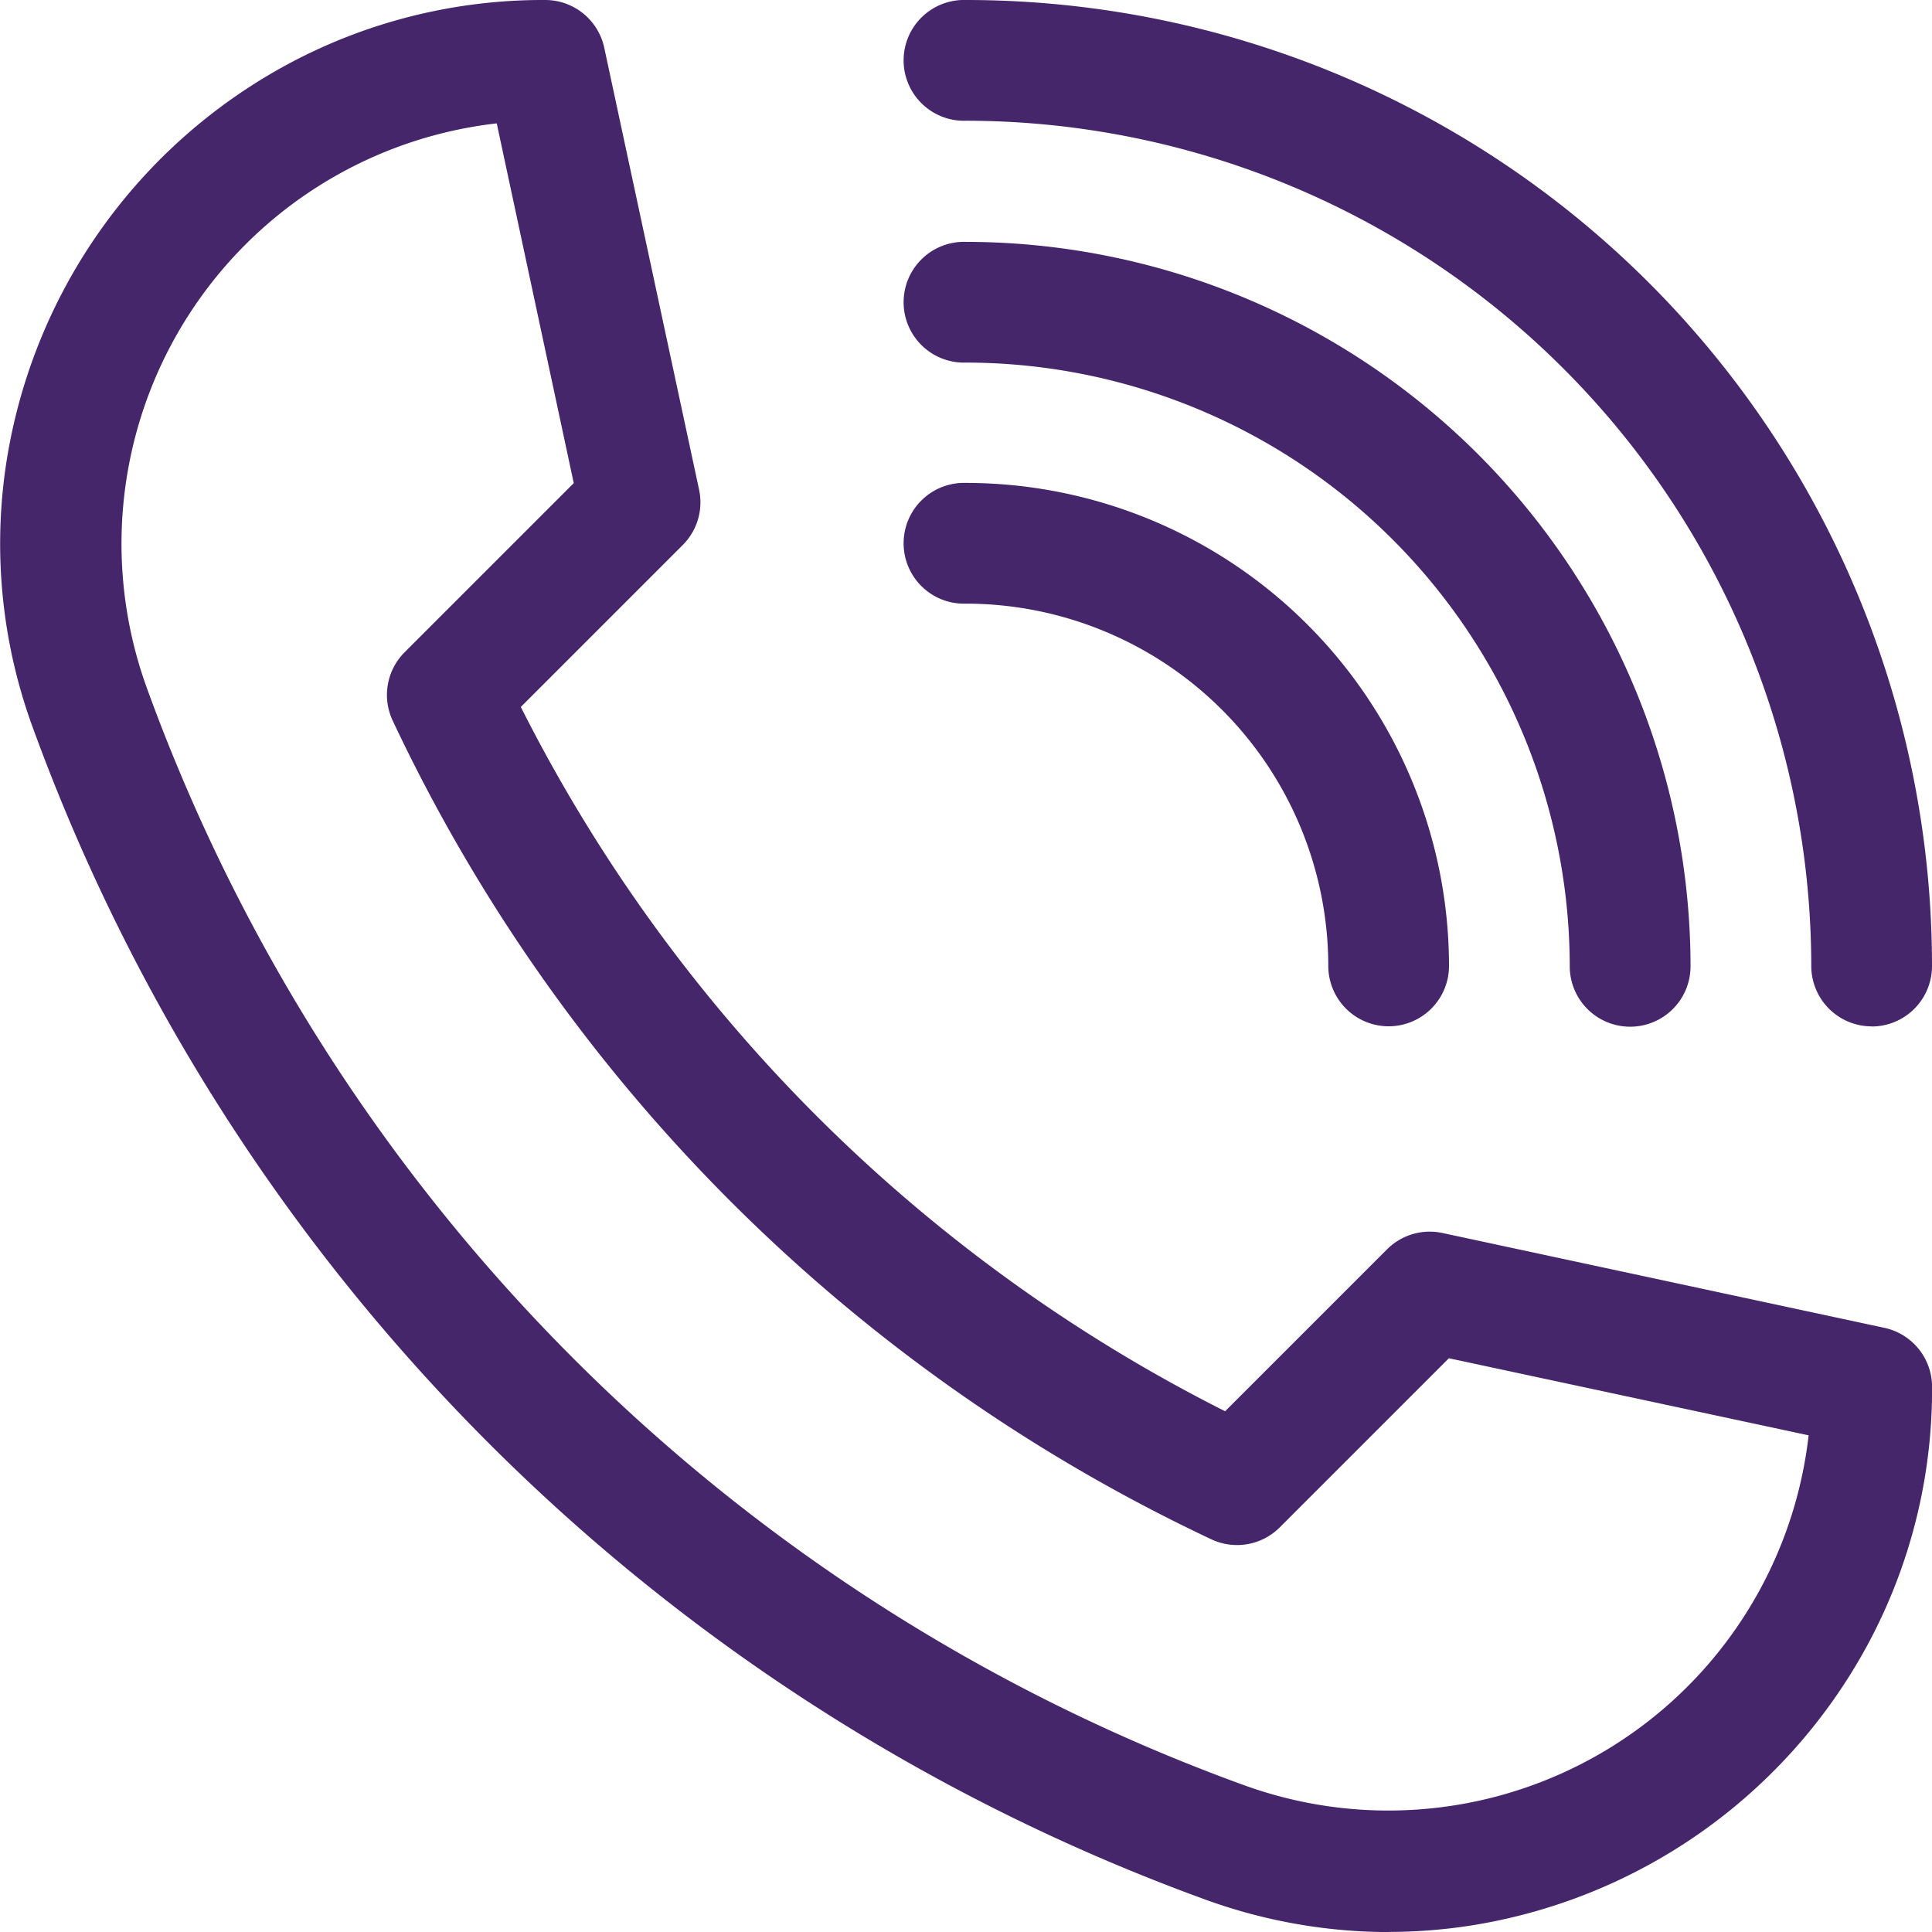 <svg xmlns="http://www.w3.org/2000/svg" width="28.501" height="28.502" viewBox="0 0 28.501 28.502">
  <g id="Gruppe_321" data-name="Gruppe 321" transform="translate(0 0)">
    <path id="Pfad_93" data-name="Pfad 93" d="M64.239,179.25a7.943,7.943,0,0,1-2.724-.487A28.931,28.931,0,0,1,44.242,161.49a7.882,7.882,0,0,1-.4-3.875,8.083,8.083,0,0,1,4.155-5.918,7.937,7.937,0,0,1,3.8-.949.891.891,0,0,1,.871.7l1.4,6.524a.89.89,0,0,1-.241.816l-2.389,2.389a23.444,23.444,0,0,0,10.39,10.39l2.389-2.389a.891.891,0,0,1,.816-.241l6.524,1.4a.891.891,0,0,1,.7.871,7.935,7.935,0,0,1-.949,3.8,8.084,8.084,0,0,1-5.917,4.155,7.912,7.912,0,0,1-1.15.085ZM51.083,152.568a6.241,6.241,0,0,0-5.167,8.314,27.013,27.013,0,0,0,16.207,16.207,6.241,6.241,0,0,0,8.313-5.167l-5.307-1.137-2.495,2.495a.891.891,0,0,1-1.009.176,25.22,25.22,0,0,1-12.077-12.077.891.891,0,0,1,.176-1.009l2.495-2.495Z" transform="translate(-43.755 -150.748)" fill="#45266B"/>
    <path id="Pfad_94" data-name="Pfad 94" d="M109.641,165.889a.891.891,0,0,1-.891-.891,12.483,12.483,0,0,0-12.469-12.469.891.891,0,1,1,0-1.781A14.25,14.25,0,0,1,110.531,165a.891.891,0,0,1-.891.891Z" transform="translate(-82.03 -150.748)" fill="#45266B"/>
    <path id="Pfad_95" data-name="Pfad 95" d="M106.078,176.1a.891.891,0,0,1-.891-.891,8.916,8.916,0,0,0-8.906-8.906.891.891,0,1,1,0-1.781A10.7,10.7,0,0,1,106.969,175.2.891.891,0,0,1,106.078,176.1Z" transform="translate(-82.03 -160.954)" fill="#45266B"/>
    <path id="Pfad_96" data-name="Pfad 96" d="M102.516,186.3a.891.891,0,0,1-.891-.891,5.35,5.35,0,0,0-5.344-5.344.891.891,0,1,1,0-1.781,7.133,7.133,0,0,1,7.125,7.125A.891.891,0,0,1,102.516,186.3Z" transform="translate(-82.03 -171.16)" fill="#45266B"/>
  </g>
</svg>
